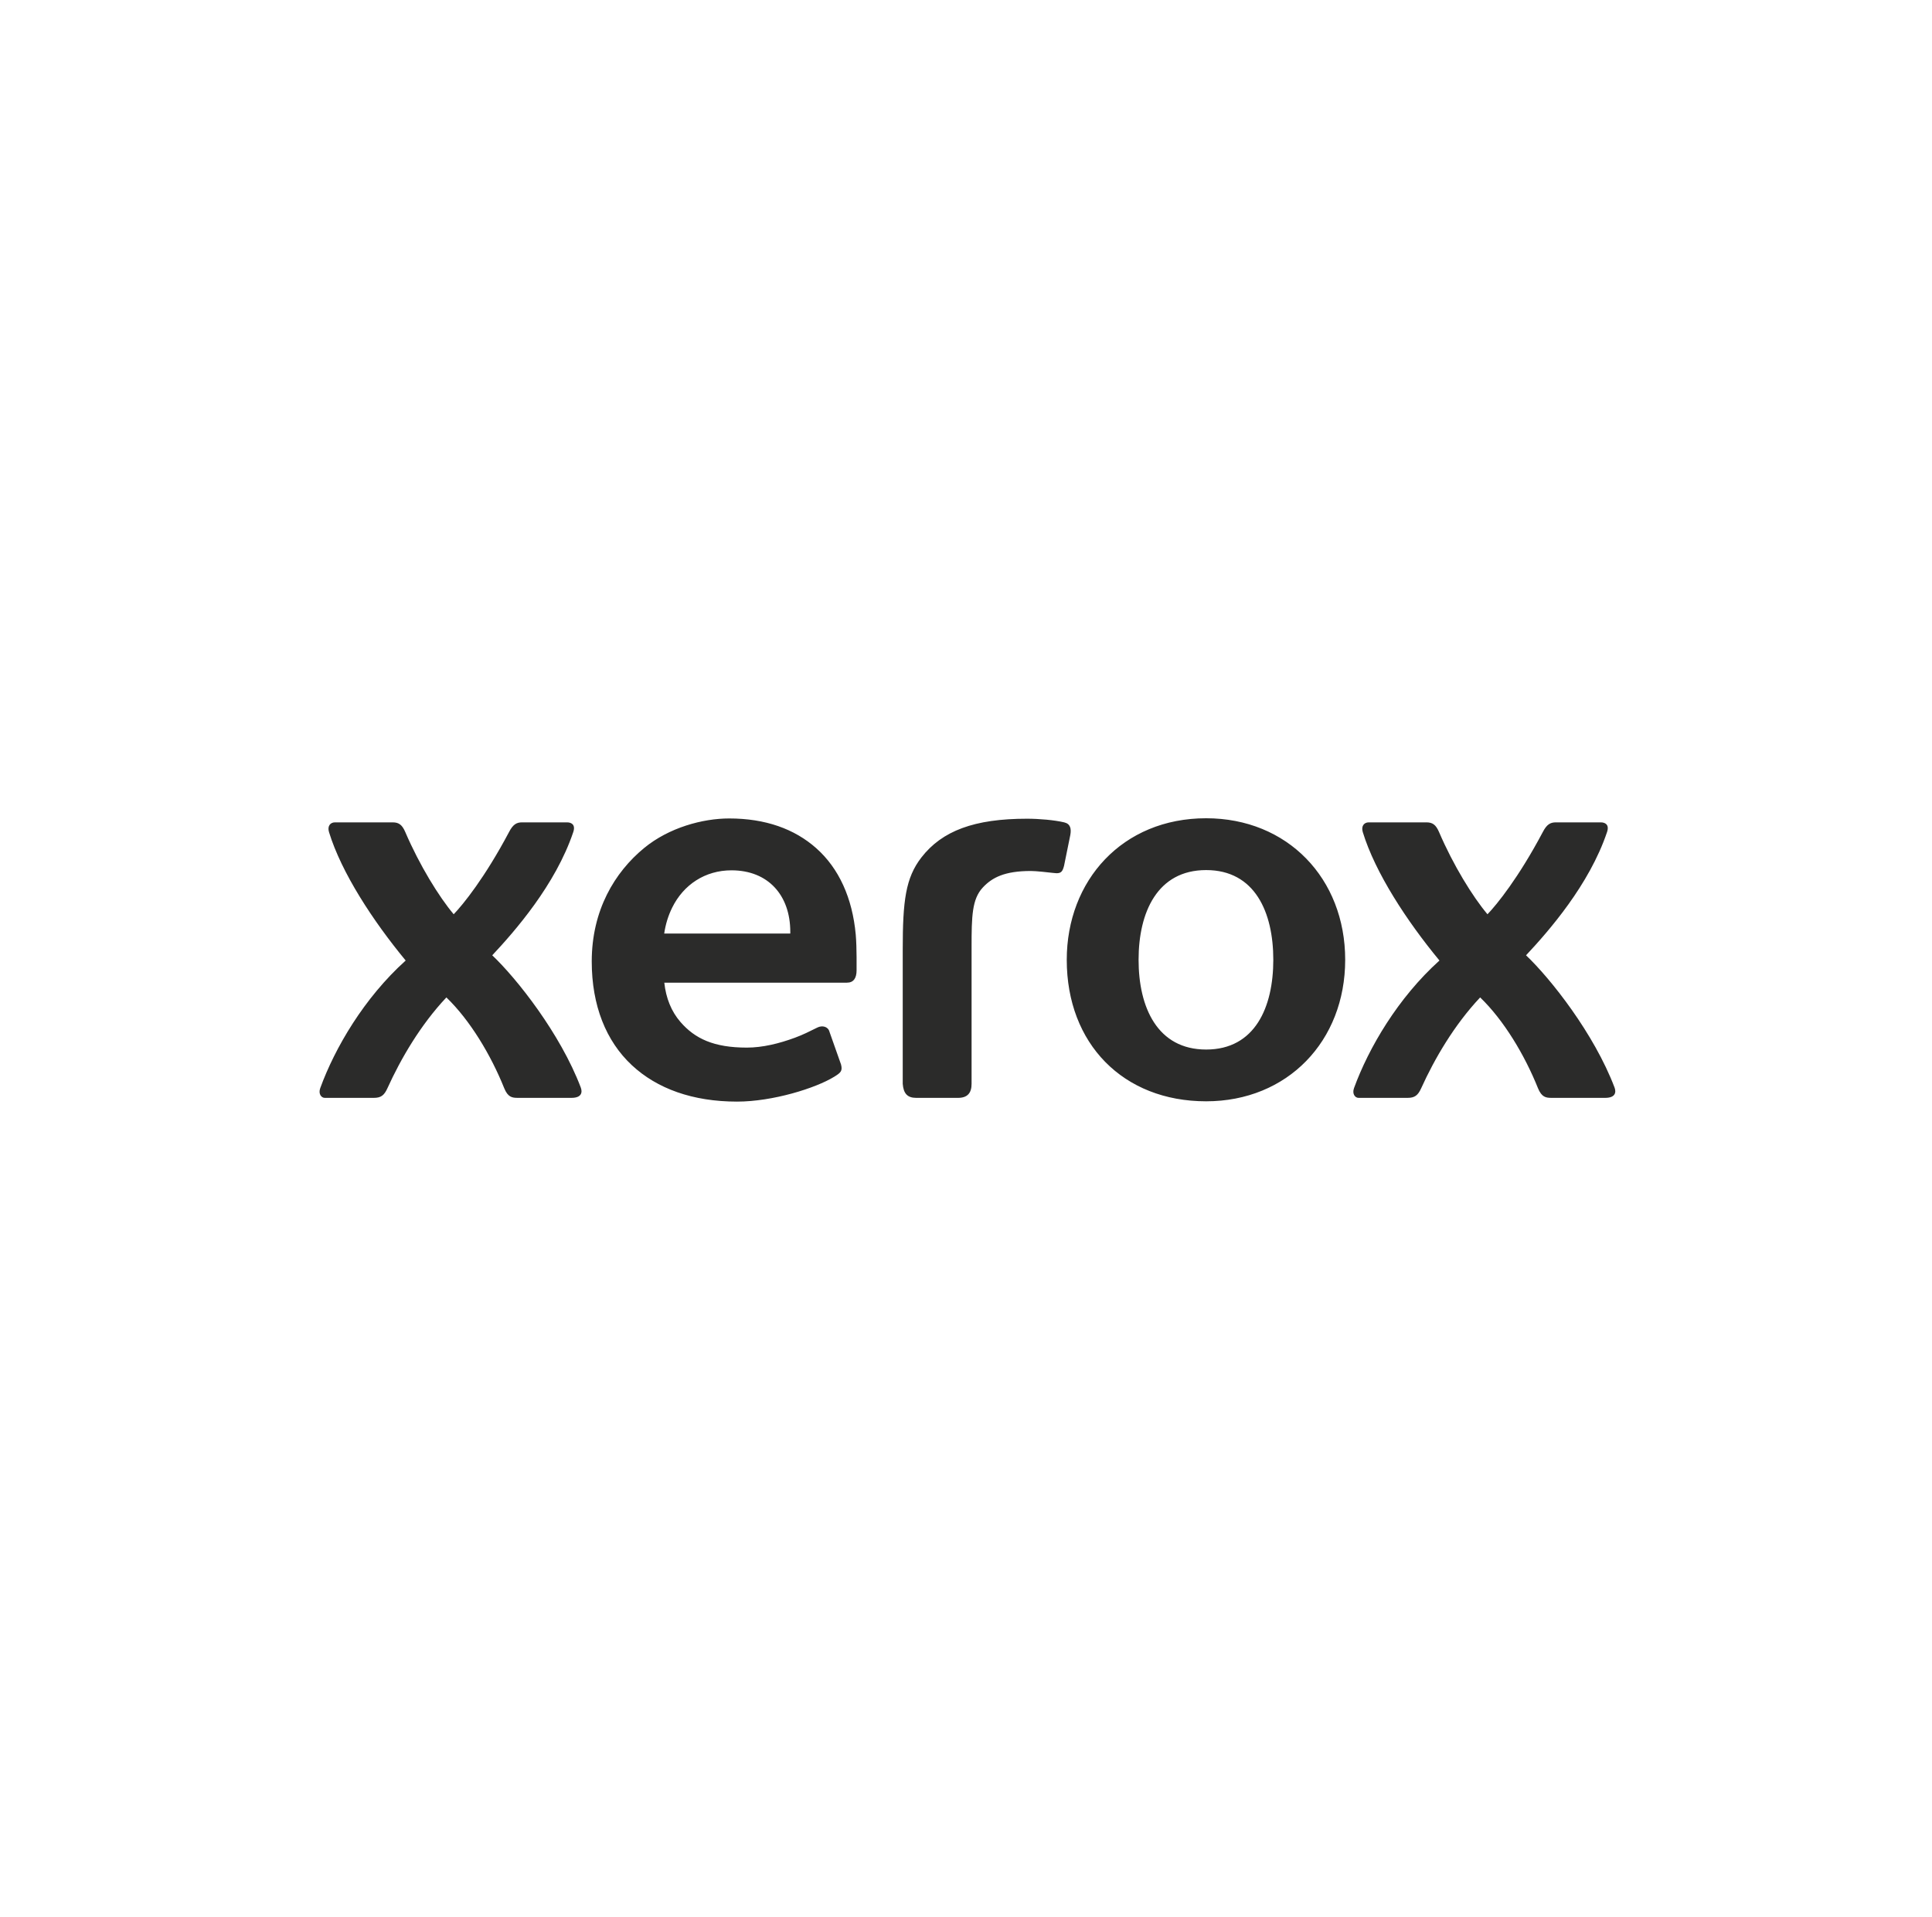 <?xml version="1.0" encoding="UTF-8"?> <svg xmlns="http://www.w3.org/2000/svg" width="134" height="133" viewBox="0 0 134 133" fill="none"> <path d="M83.654 56.762C77.844 56.762 73.988 61.083 73.988 66.583C73.988 72.399 77.896 76.397 83.654 76.397C89.301 76.397 93.3 72.219 93.3 66.579C93.3 60.939 89.3 56.762 83.654 56.762ZM50.578 56.776C48.732 56.776 46.397 57.411 44.679 58.824C42.629 60.51 41.042 63.148 41.042 66.697C41.042 69.757 42.034 72.221 43.823 73.891C45.574 75.525 48.05 76.418 51.122 76.418C53.594 76.418 56.58 75.485 57.86 74.693C58.309 74.416 58.449 74.297 58.333 73.844L57.533 71.58C57.441 71.208 57.029 71.113 56.694 71.279C56.132 71.556 55.712 71.773 55.142 71.983C54.035 72.392 52.889 72.672 51.799 72.672C49.503 72.672 48.197 72.048 47.197 70.896C46.562 70.165 46.19 69.238 46.075 68.167H58.745C59.205 68.167 59.411 67.848 59.411 67.31V66.397C59.411 65.952 59.391 65.253 59.353 64.836C59.12 62.285 58.181 60.232 56.615 58.841C55.107 57.5 53.082 56.776 50.578 56.776ZM71.234 56.794C67.575 56.794 65.341 57.633 63.907 59.481C62.809 60.899 62.611 62.484 62.612 65.876V75.186C62.663 75.849 62.929 76.159 63.55 76.159H66.444C67.113 76.159 67.387 75.81 67.387 75.186V65.703C67.387 63.566 67.413 62.374 68.164 61.568C68.81 60.874 69.677 60.42 71.496 60.42C71.856 60.42 72.719 60.516 73.021 60.552C73.135 60.566 73.228 60.575 73.277 60.575C73.59 60.575 73.699 60.461 73.8 60.062L74.234 57.928C74.314 57.491 74.247 57.15 73.811 57.047C73.149 56.89 72.093 56.794 71.234 56.794ZM23.231 57.047C22.916 57.047 22.69 57.298 22.819 57.722C23.682 60.54 25.869 63.885 28.137 66.631C25.247 69.235 23.226 72.698 22.212 75.481C22.062 75.891 22.294 76.158 22.522 76.158H25.933C26.424 76.158 26.649 75.983 26.874 75.485C27.796 73.448 29.165 71.097 30.961 69.191C32.606 70.776 34.047 73.186 34.97 75.485C35.228 76.12 35.527 76.158 35.914 76.158H39.633C40.344 76.158 40.407 75.772 40.28 75.436C38.861 71.697 35.843 67.88 34.141 66.269C35.7 64.605 38.525 61.391 39.76 57.722C39.941 57.182 39.606 57.047 39.327 57.047H36.213C35.835 57.047 35.583 57.179 35.304 57.722C33.627 60.885 32.117 62.75 31.467 63.422C30.443 62.206 29.096 60.019 28.111 57.722C27.897 57.224 27.67 57.047 27.237 57.047H23.231ZM94.931 57.047C94.618 57.047 94.391 57.298 94.52 57.722C95.382 60.54 97.569 63.885 99.838 66.631C96.948 69.235 94.927 72.698 93.912 75.481C93.763 75.891 93.996 76.158 94.223 76.158H97.633C98.124 76.158 98.349 75.983 98.574 75.485C99.496 73.448 100.865 71.097 102.661 69.191C104.307 70.776 105.748 73.186 106.67 75.485C106.93 76.12 107.229 76.158 107.614 76.158H111.333C112.044 76.158 112.108 75.772 111.98 75.436C110.561 71.697 107.543 67.88 105.843 66.269C107.401 64.605 110.227 61.391 111.461 57.722C111.643 57.182 111.306 57.047 111.027 57.047H107.915C107.536 57.047 107.283 57.179 107.004 57.722C105.328 60.885 103.818 62.75 103.169 63.422C102.143 62.206 100.796 60.019 99.811 57.722C99.597 57.224 99.37 57.047 98.938 57.047H94.931ZM83.656 60.357C87.039 60.357 88.314 63.283 88.314 66.58C88.314 69.879 87.039 72.806 83.656 72.806C80.273 72.806 78.97 69.879 78.97 66.58C78.97 63.283 80.273 60.357 83.656 60.357ZM50.736 60.374C53.267 60.374 54.813 62.093 54.813 64.644V64.76H46.068C46.161 64.125 46.343 63.522 46.627 62.95C47.407 61.377 48.894 60.374 50.736 60.374Z" fill="#2B2B2A"></path> </svg> 
